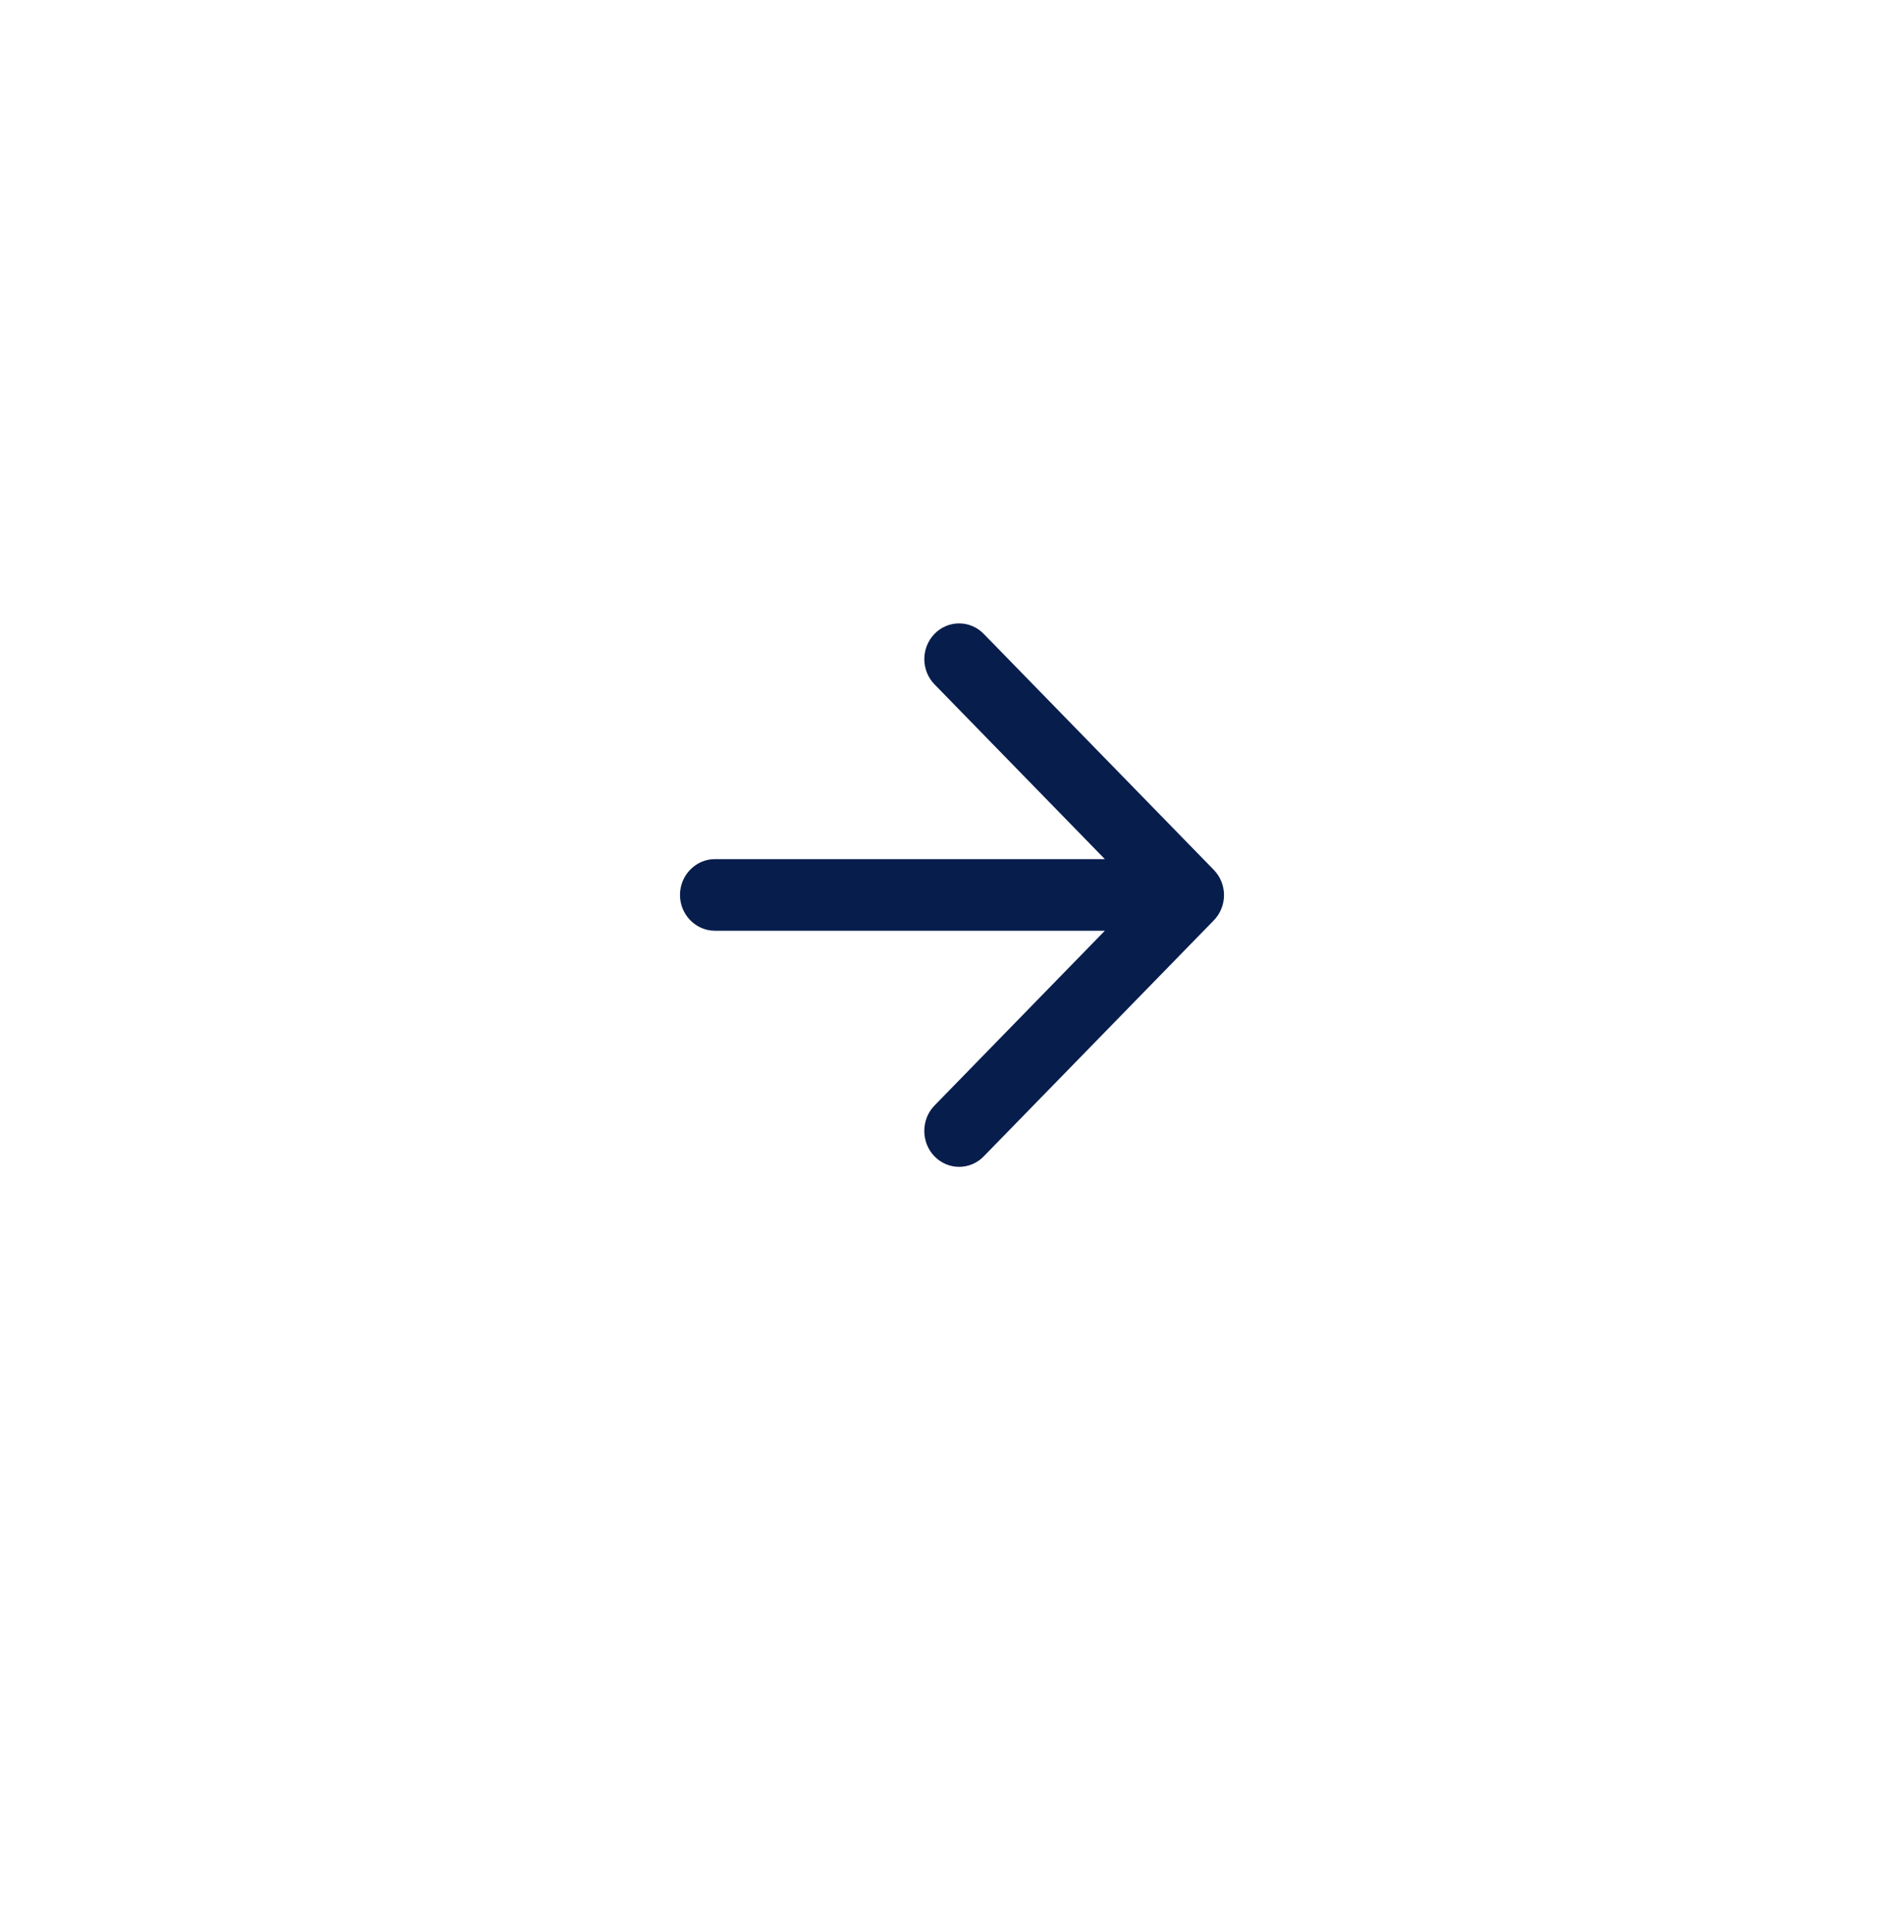 <svg width="70" height="71" viewBox="0 0 70 71" fill="none" xmlns="http://www.w3.org/2000/svg">
<g filter="url(#filter0_d_1327_574)">
<circle cx="35" cy="33.5" r="25" fill="white"/>
</g>
<path d="M26.284 34.208H40.62L34.357 40.632C33.856 41.145 33.856 41.987 34.357 42.501C34.475 42.623 34.617 42.72 34.772 42.786C34.927 42.852 35.093 42.886 35.261 42.886C35.43 42.886 35.596 42.852 35.751 42.786C35.907 42.72 36.048 42.623 36.166 42.501L44.625 33.827C44.744 33.705 44.838 33.56 44.902 33.401C44.967 33.242 45 33.071 45 32.899C45 32.726 44.967 32.556 44.902 32.397C44.838 32.237 44.744 32.093 44.625 31.971L36.166 23.297C36.048 23.175 35.907 23.078 35.751 23.012C35.596 22.946 35.43 22.912 35.261 22.912C35.093 22.912 34.927 22.946 34.772 23.012C34.617 23.078 34.475 23.175 34.357 23.297C34.238 23.419 34.144 23.563 34.079 23.723C34.015 23.882 33.982 24.052 33.982 24.225C33.982 24.397 34.015 24.568 34.079 24.727C34.144 24.886 34.238 25.031 34.357 25.153L40.62 31.576H26.284C25.578 31.576 25 32.168 25 32.892C25 33.616 25.578 34.208 26.284 34.208Z" fill="#071D4C"/>
<defs>
<filter id="filter0_d_1327_574" x="0" y="0.5" width="70" height="70" filterUnits="userSpaceOnUse" color-interpolation-filters="sRGB">
<feFlood flood-opacity="0" result="BackgroundImageFix"/>
<feColorMatrix in="SourceAlpha" type="matrix" values="0 0 0 0 0 0 0 0 0 0 0 0 0 0 0 0 0 0 127 0" result="hardAlpha"/>
<feOffset dy="2"/>
<feGaussianBlur stdDeviation="5"/>
<feComposite in2="hardAlpha" operator="out"/>
<feColorMatrix type="matrix" values="0 0 0 0 0 0 0 0 0 0 0 0 0 0 0 0 0 0 0.06 0"/>
<feBlend mode="normal" in2="BackgroundImageFix" result="effect1_dropShadow_1327_574"/>
<feBlend mode="normal" in="SourceGraphic" in2="effect1_dropShadow_1327_574" result="shape"/>
</filter>
</defs>
</svg>
